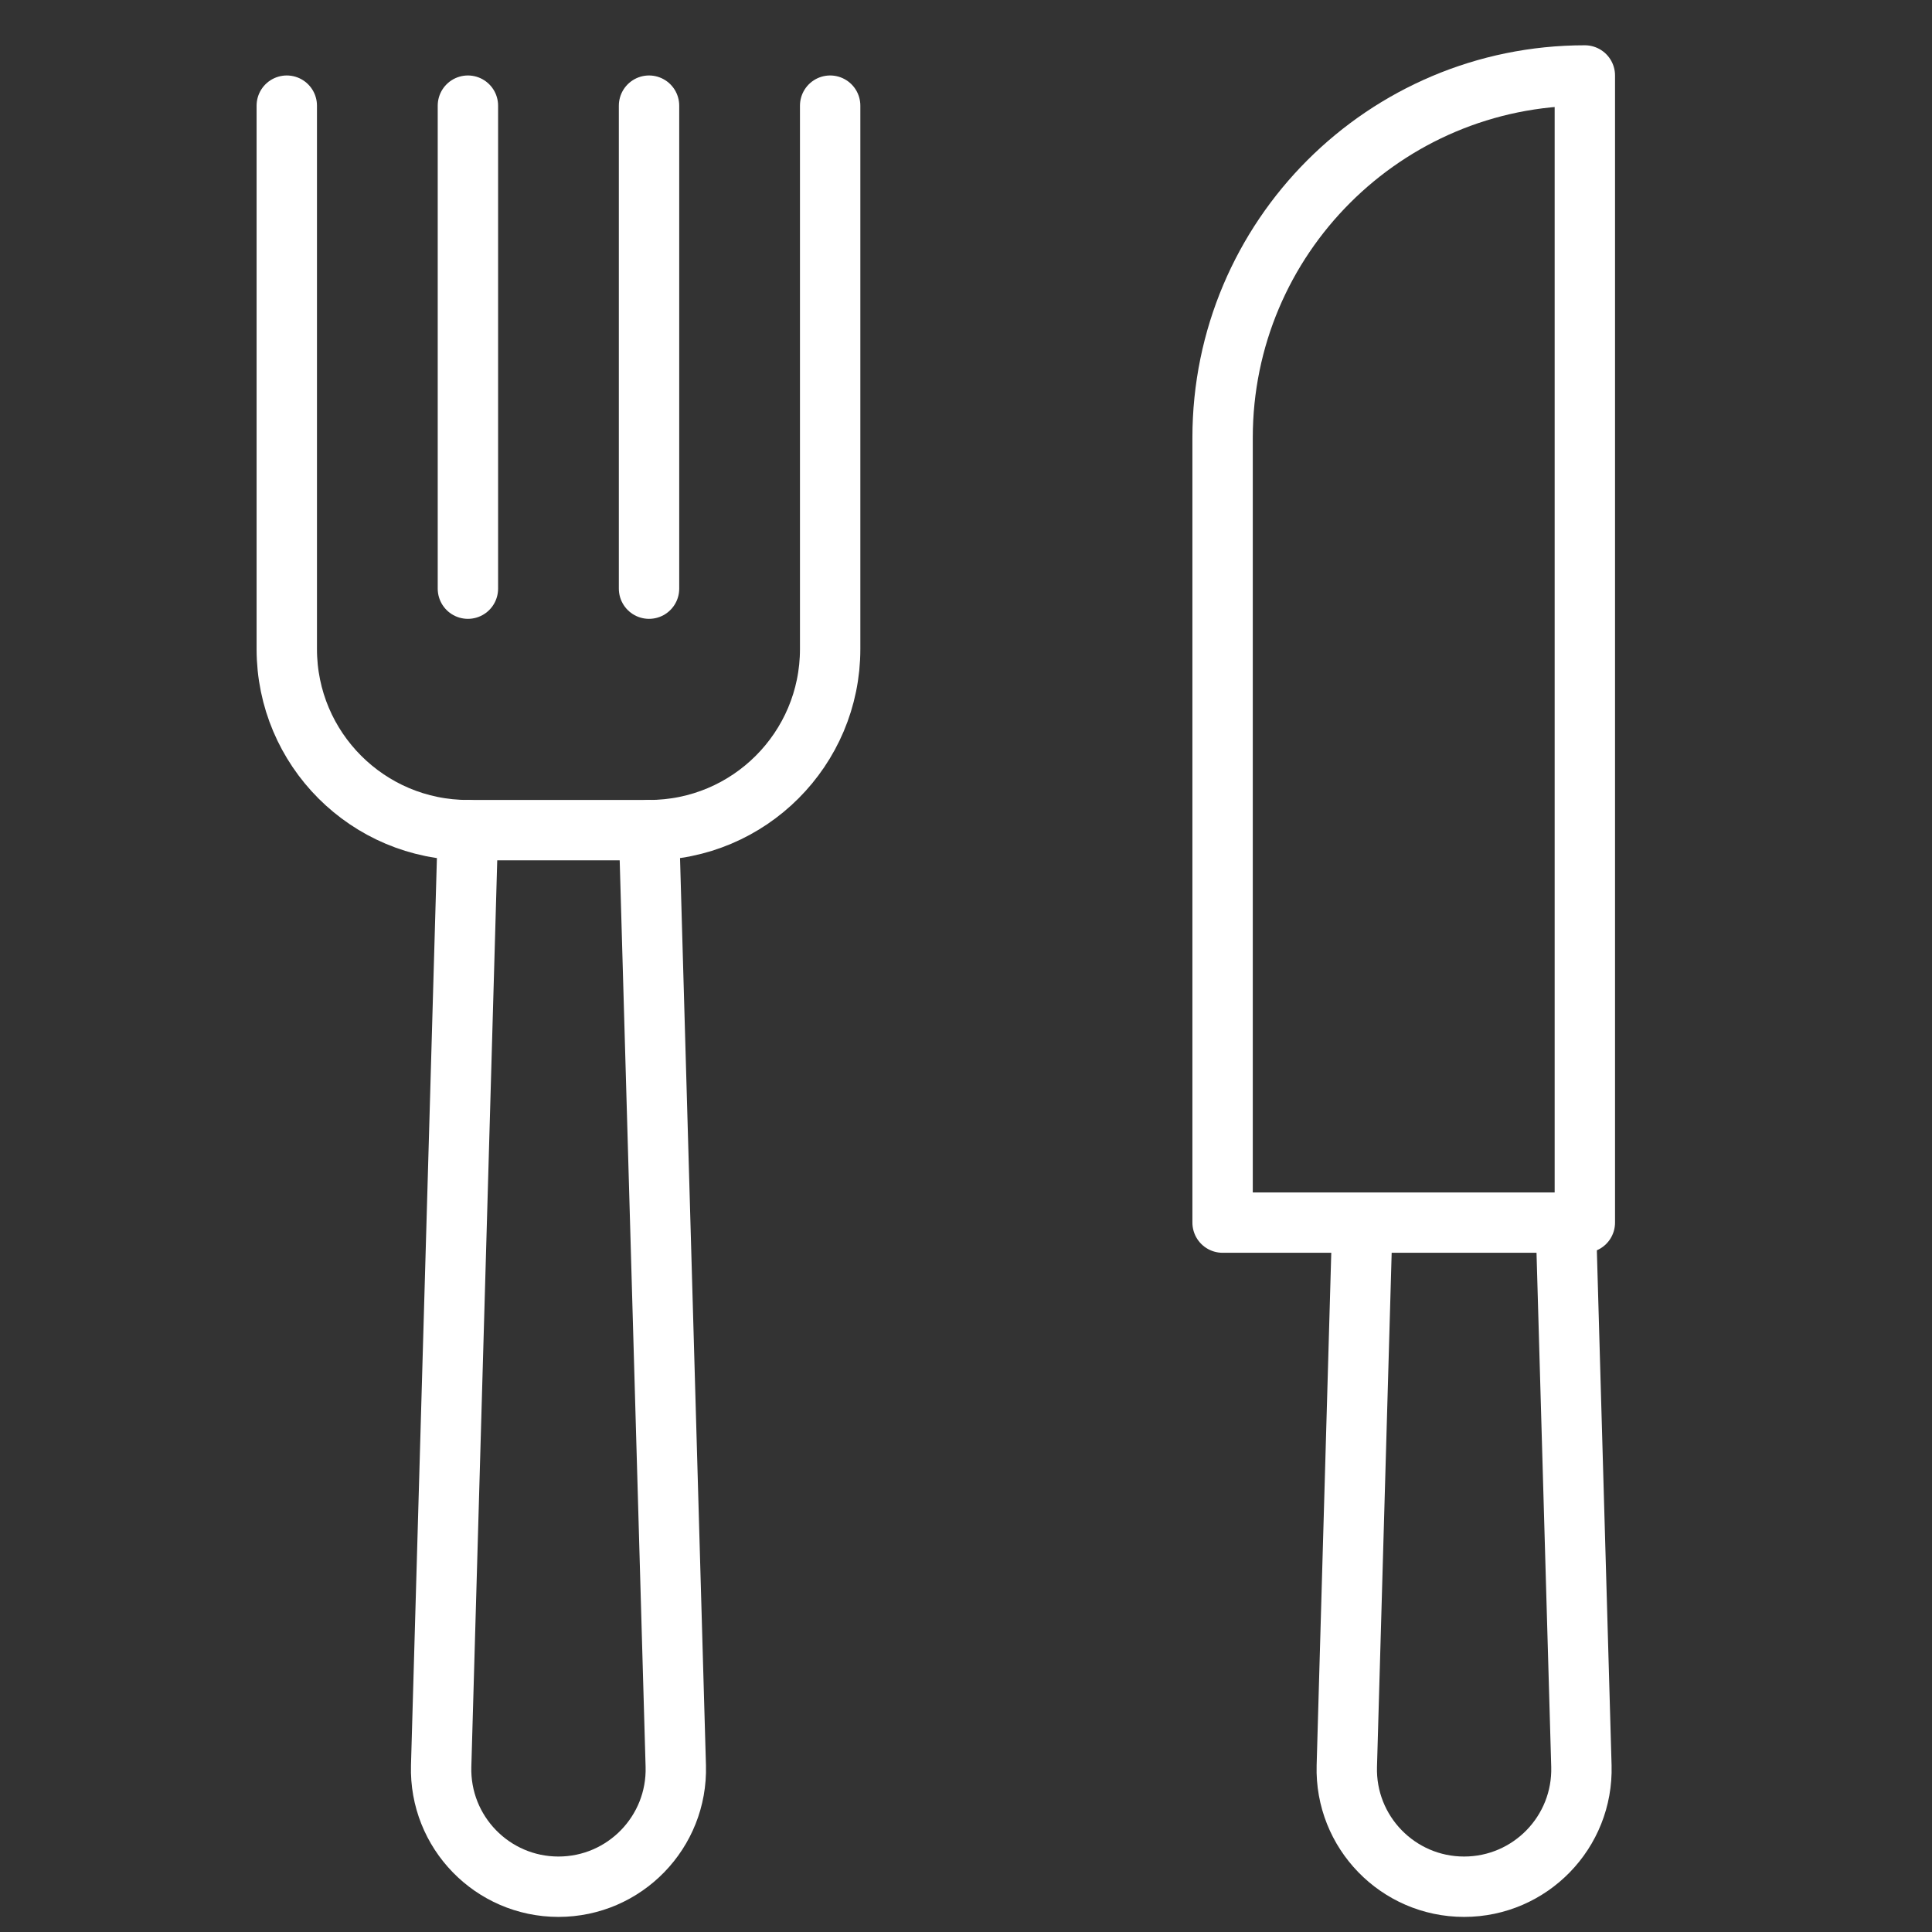 <?xml version="1.0" encoding="UTF-8"?> <svg xmlns="http://www.w3.org/2000/svg" width="64" height="64" viewBox="0 0 64 64" fill="none"><rect x="0" y="0" width="64" height="64" fill="#333333" stroke="none"/><path d="M15.5 27.5L14.614 58.502C14.552 60.691 16.31 62.5 18.5 62.5C20.69 62.5 22.448 60.691 22.386 58.502L21.5 27.5" stroke="white" stroke-width="2" stroke-linecap="round" stroke-linejoin="round"></path><path d="M45.129 40.5L44.615 58.502C44.552 60.691 46.31 62.5 48.5 62.5C50.69 62.5 52.448 60.691 52.386 58.502L51.871 40.5" stroke="white" stroke-width="2" stroke-linecap="round" stroke-linejoin="round"></path><path d="M27.5 3.5V21.5C27.5 24.814 24.814 27.5 21.5 27.5H15.5C12.186 27.5 9.5 24.814 9.5 21.5V3.5" stroke="white" stroke-width="2" stroke-linecap="round" stroke-linejoin="round"></path><path d="M15.5 3.5V19.5" stroke="white" stroke-width="2" stroke-linecap="round" stroke-linejoin="round"></path><path d="M21.5 3.5V19.5" stroke="white" stroke-width="2" stroke-linecap="round" stroke-linejoin="round"></path><path d="M52.5 40.5H40.5V14.5C40.5 7.873 45.873 2.5 52.5 2.5V40.5Z" stroke="white" stroke-width="2" stroke-linecap="round" stroke-linejoin="round"></path></svg> 